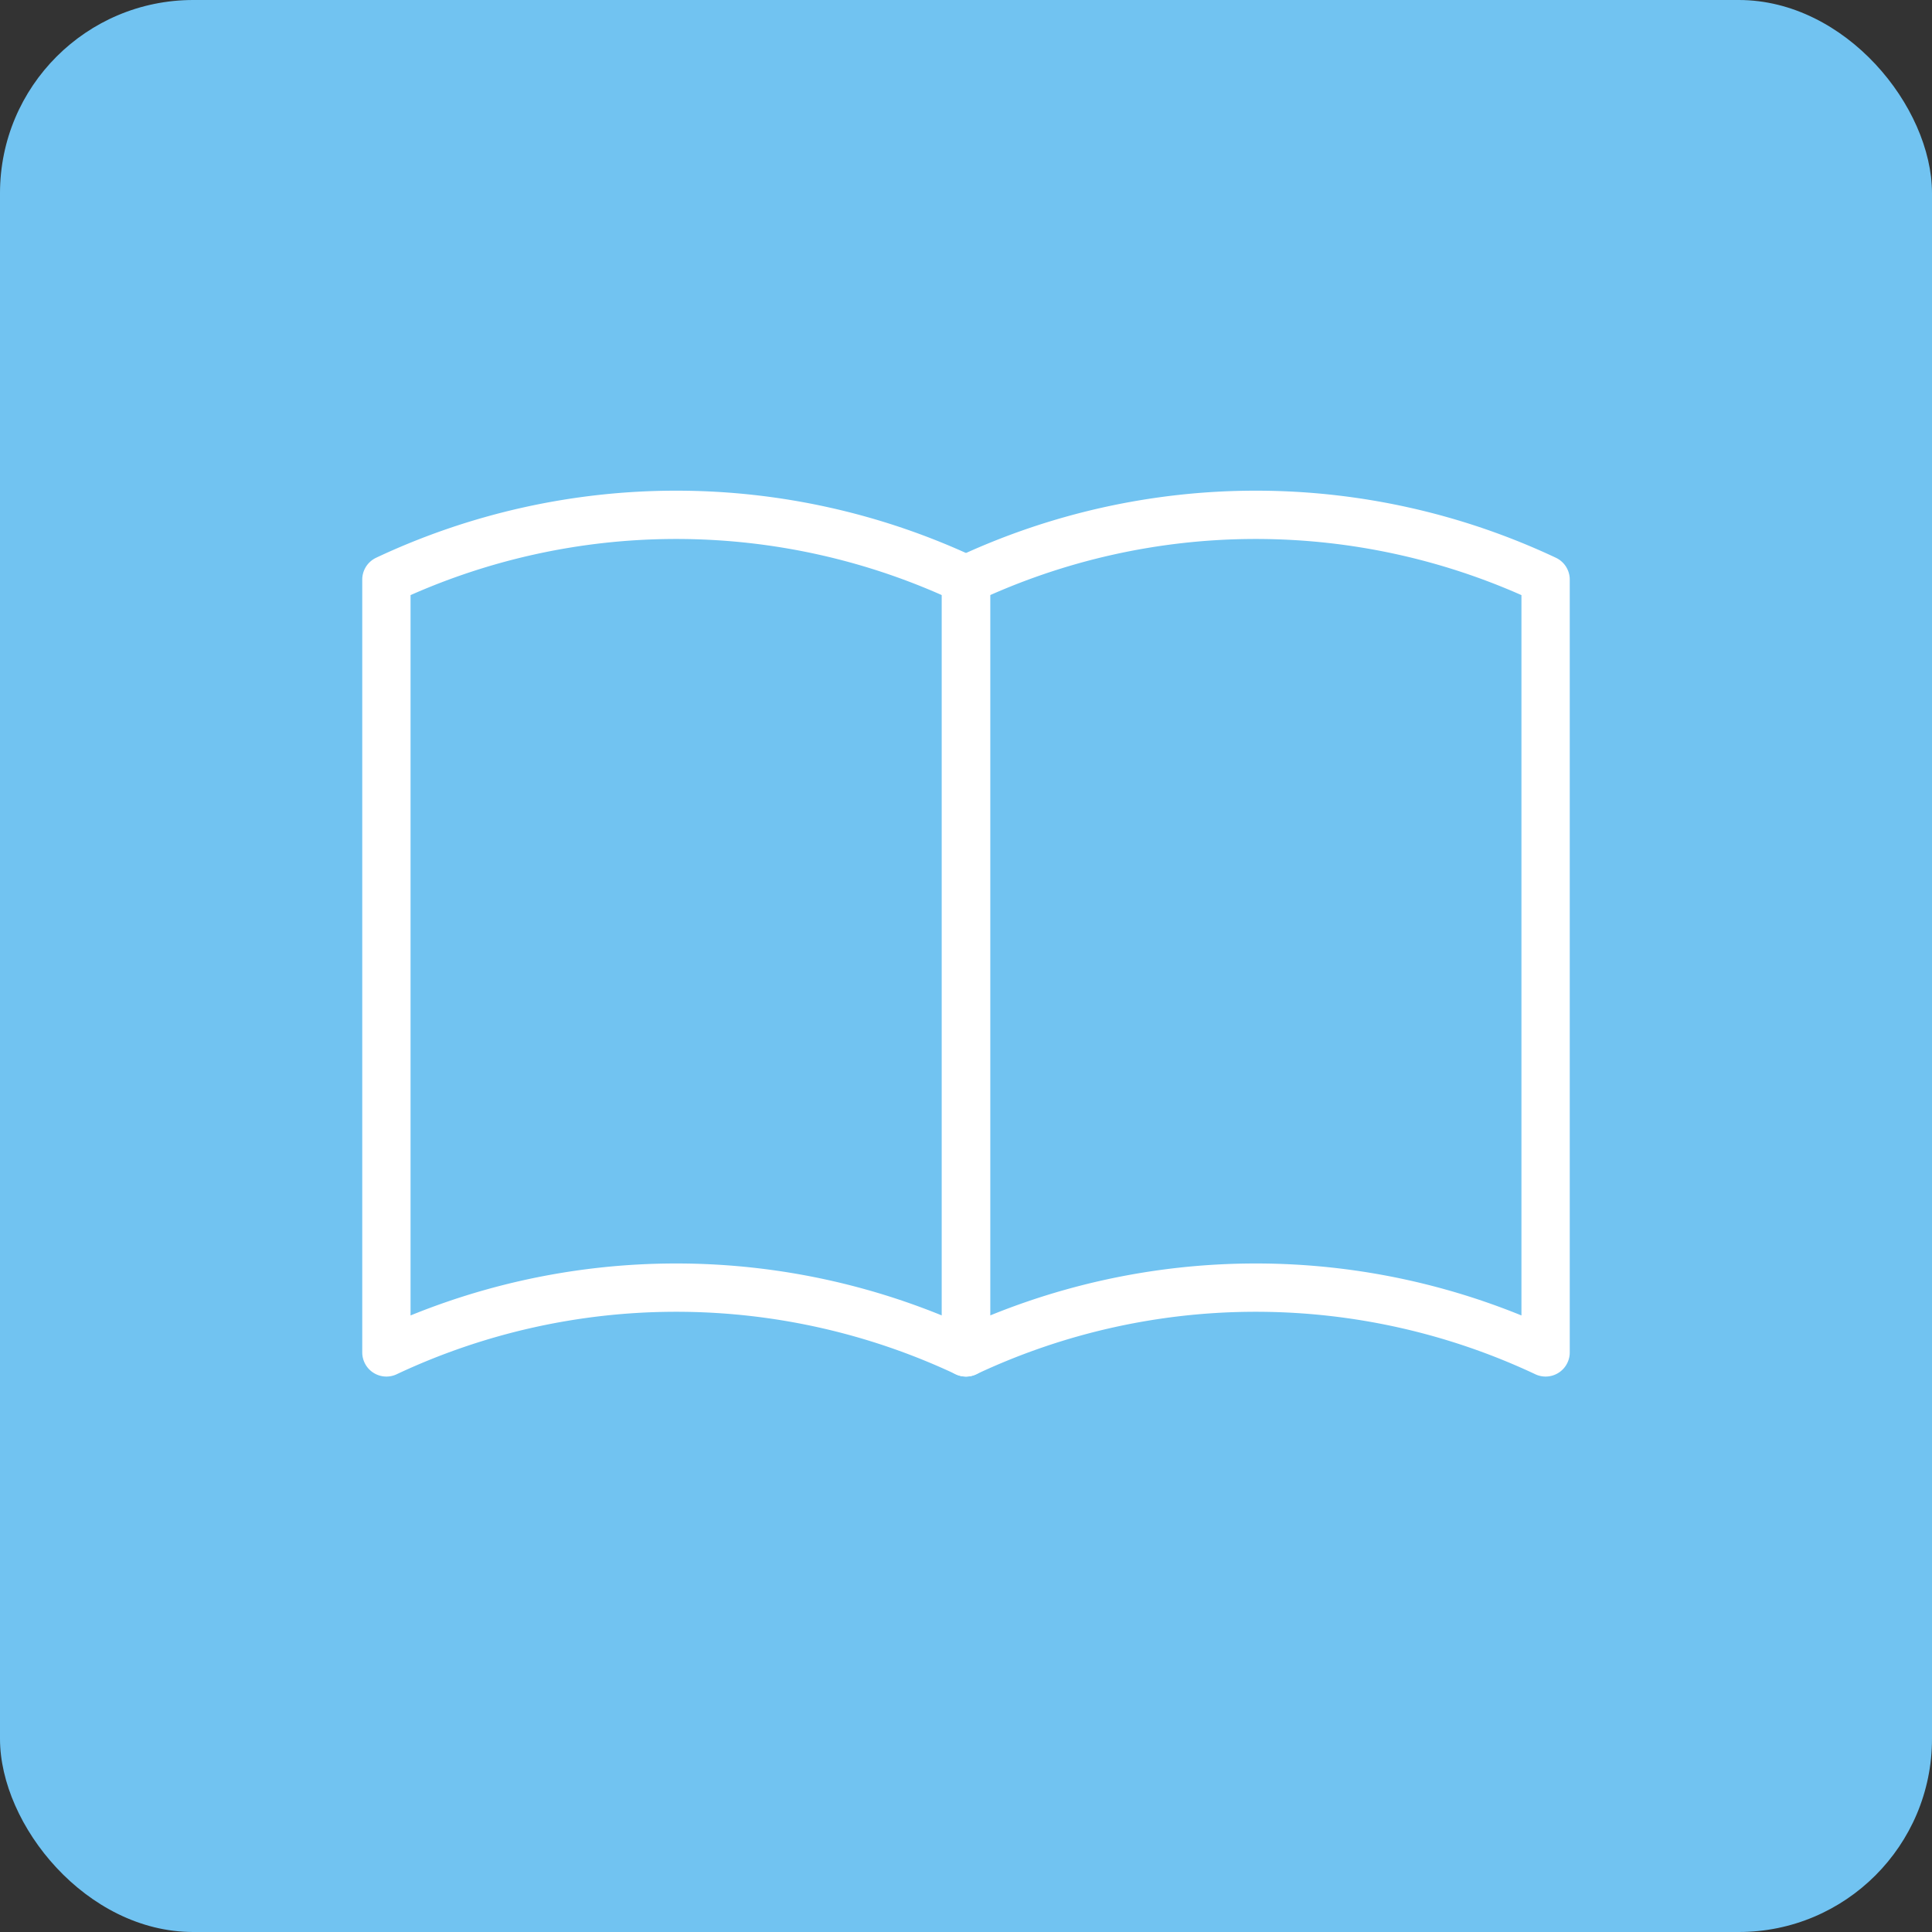 <svg xmlns="http://www.w3.org/2000/svg" viewBox="0 0 80 80">
  <rect x="0" y="0" width="80" height="80" fill="#333333" stroke="none"/>
  <defs>
    <style>
      .cls-1 {
        fill: #71c3f1;
      }

      .cls-2 {
        fill: none;
        stroke: #fff;
        stroke-linecap: round;
        stroke-linejoin: round;
        stroke-width: 2px;
      }
    </style>
  </defs>
  <title>雑誌</title>
  <g id="c-parlor__summary__ico--06">
    <rect class="cls-1" width="80" height="80" rx="8" ry="8"/>
    <path class="cls-2" d="M16,24a28.184,28.184,0,0,1,24,0V56a28.184,28.184,0,0,0-24,0Z"/>
    <path class="cls-2" d="M64,24a28.184,28.184,0,0,0-24,0V56a28.184,28.184,0,0,1,24,0Z"/>
  </g>
</svg>
